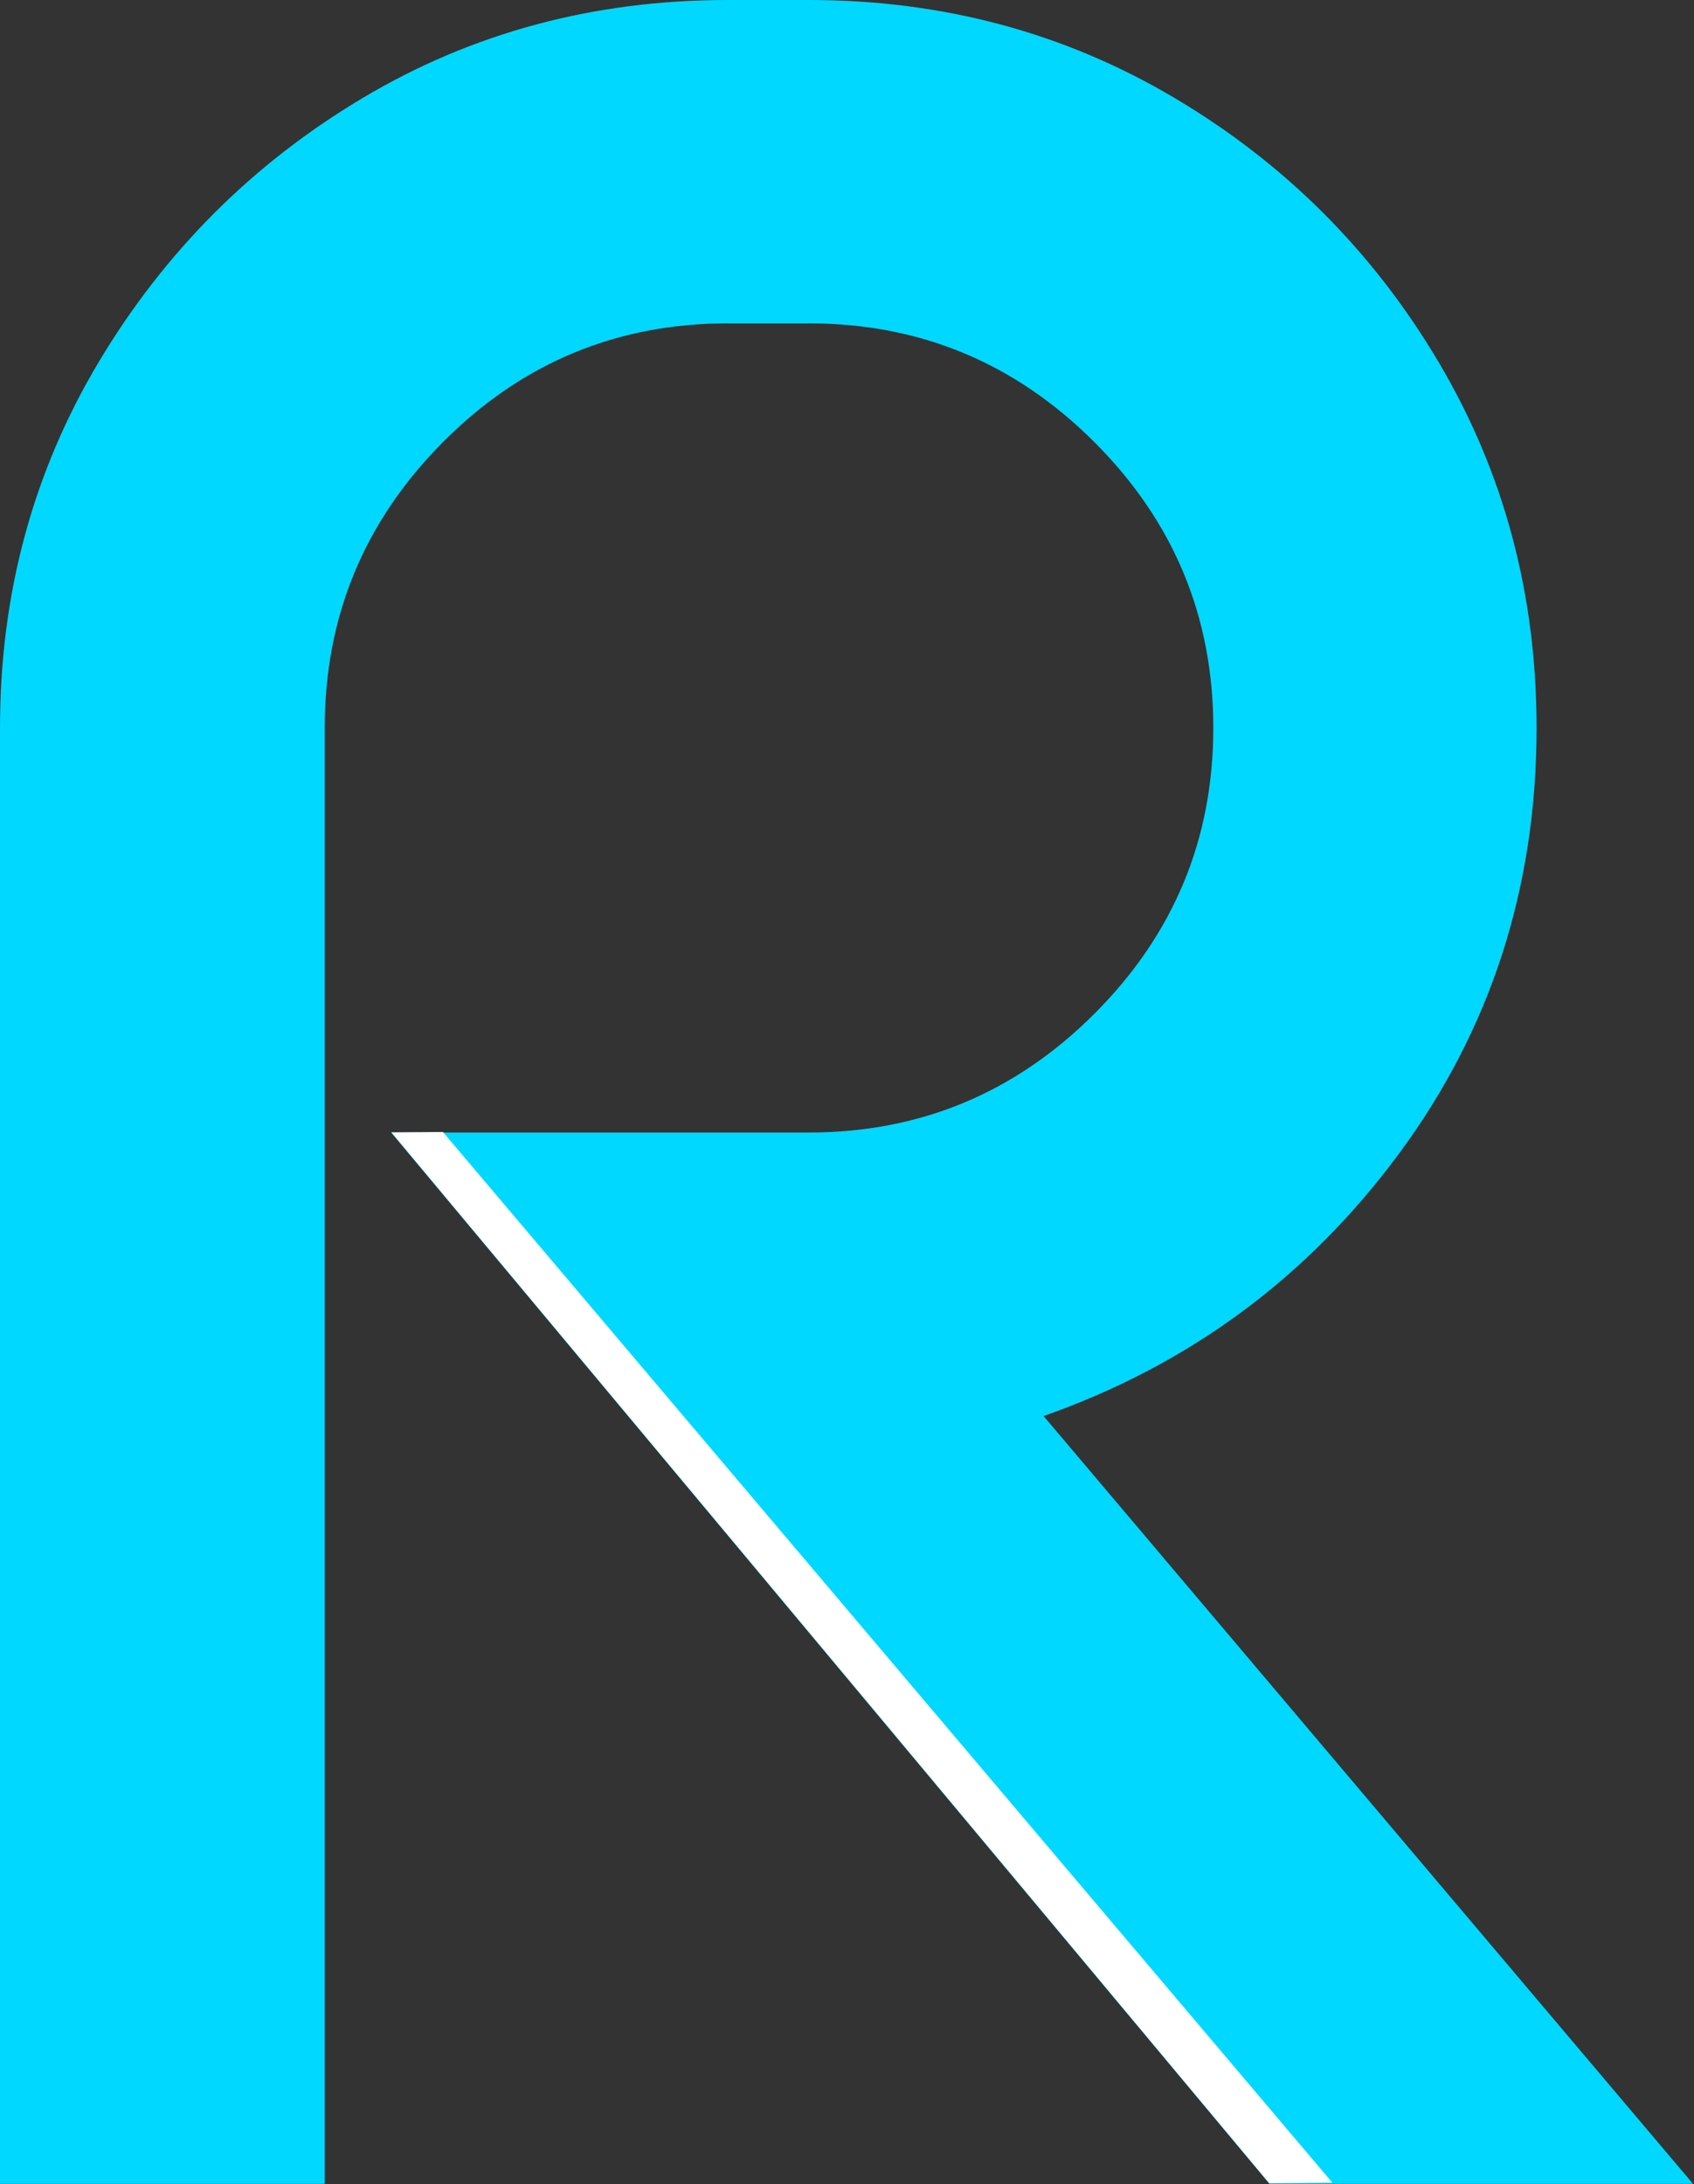 <?xml version="1.0" encoding="UTF-8" standalone="no"?>
<!DOCTYPE svg PUBLIC "-//W3C//DTD SVG 1.1//EN" "http://www.w3.org/Graphics/SVG/1.1/DTD/svg11.dtd">
<svg width="100%" height="100%" viewBox="0 0 1243 1602" version="1.1" xmlns="http://www.w3.org/2000/svg" xmlns:xlink="http://www.w3.org/1999/xlink" xml:space="preserve" xmlns:serif="http://www.serif.com/" style="fill-rule:evenodd;clip-rule:evenodd;stroke-linejoin:round;stroke-miterlimit:2;">
    <rect x="0" y="0" width="1243" height="1602" fill="#333333" stroke="none"/>
    <g transform="matrix(1,0,0,1,-849.988,-623.89)">
        <g transform="matrix(4.053,0,0,4.053,-1545.8,-1493.32)">
            <path d="M897.624,917.609L820.93,917.609L661.929,727.343L737.554,727.343C757.686,727.343 774.922,720.172 789.263,705.831C803.604,691.49 810.775,674.254 810.775,654.122C810.775,633.991 803.604,616.755 789.263,602.414C774.922,588.073 757.686,580.902 737.554,580.902L722.857,580.902C702.726,580.902 685.534,588.073 671.282,602.414C657.03,616.755 649.904,633.991 649.904,654.122L649.904,917.609L591.114,917.609L591.114,654.122C591.114,629.894 597.082,607.803 609.018,587.85C620.954,567.897 636.854,551.997 656.718,540.15C676.582,528.303 698.628,522.379 722.857,522.379L737.554,522.379C761.783,522.379 783.874,528.303 803.827,540.15C823.78,551.997 839.68,567.897 851.527,587.85C863.374,607.803 869.298,629.894 869.298,654.122C869.298,682.983 861.014,708.637 844.446,731.084C827.877,753.531 806.41,769.387 780.044,778.651L897.624,917.609Z" style="fill:rgb(0,216,255);"/>
        </g>
        <g transform="matrix(4.053,0,0,4.053,-1545.8,-1493.32)">
            <g transform="matrix(0.694,0.829,-0.029,0.025,227.243,167.191)">
                <path d="M660.606,496.545L891.094,459.828L884.248,690.302L655.022,684.535L660.606,496.545Z" style="fill:white;"/>
            </g>
        </g>
    </g>
</svg>
